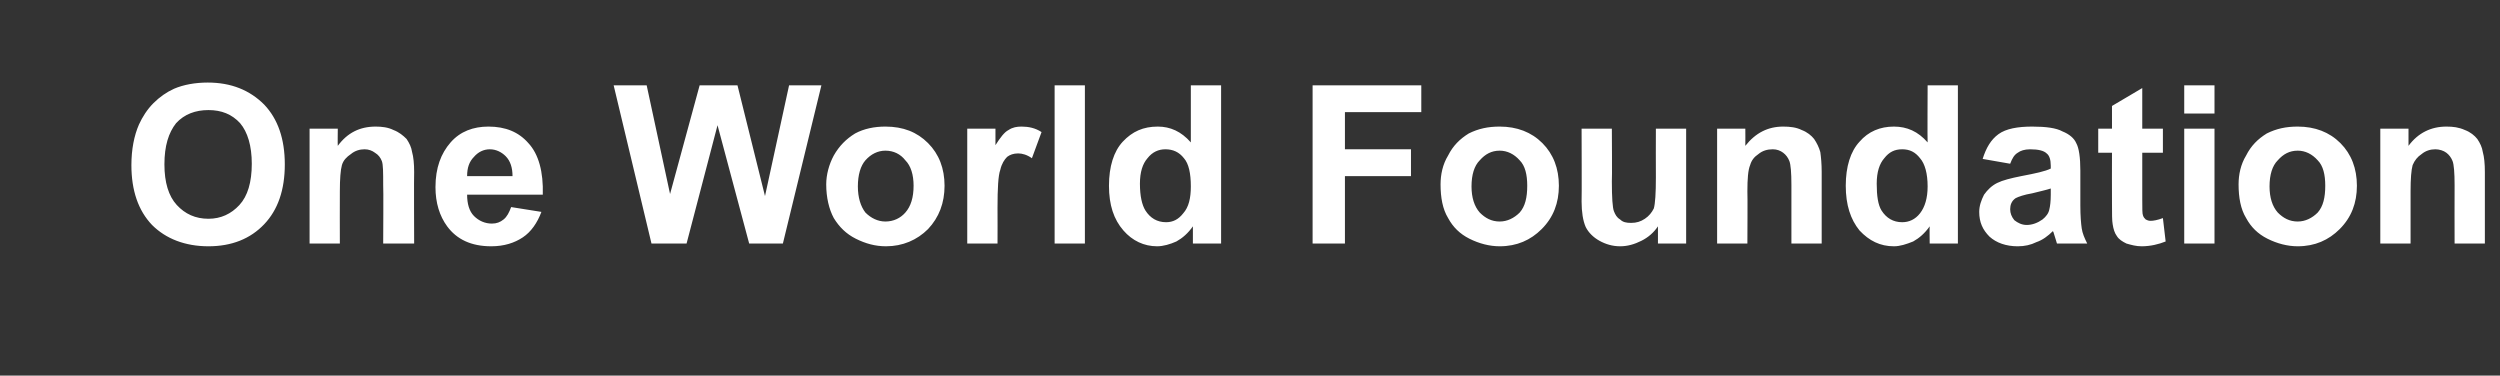 <?xml version="1.0" standalone="no"?><!DOCTYPE svg PUBLIC "-//W3C//DTD SVG 1.1//EN" "http://www.w3.org/Graphics/SVG/1.1/DTD/svg11.dtd"><svg xmlns="http://www.w3.org/2000/svg" version="1.1" width="363.4px" height="54.6px" viewBox="0 -12 363.4 54.6" style="top:-12px"><rect x="0" y="-12" width="363.4" height="54.6" fill="#333333" stroke="none"/><desc>One World Foundation</desc><defs/><g id="Polygon42508"><path d="m19.1 12c0-2.3.4-4.3 1.1-5.9c.5-1.1 1.2-2.2 2.1-3.1c.9-.9 1.9-1.6 3-2.1c1.4-.6 3.1-.9 4.9-.9c3.4 0 6.1 1.1 8.2 3.2c2 2.1 3 5 3 8.7c0 3.7-1 6.6-3 8.7c-2 2.1-4.7 3.2-8.1 3.2c-3.4 0-6.2-1.1-8.2-3.1c-2-2.1-3-5-3-8.7zm4.8-.1c0 2.6.6 4.6 1.8 5.9c1.2 1.3 2.7 2 4.6 2c1.8 0 3.3-.7 4.5-2c1.2-1.3 1.8-3.3 1.8-6c0-2.6-.6-4.6-1.7-5.9c-1.2-1.3-2.7-1.9-4.6-1.9c-1.9 0-3.5.6-4.7 1.9c-1.1 1.4-1.7 3.3-1.7 6zm36.3 11.5l-4.5 0c0 0 .05-8.51 0-8.5c0-1.8 0-3-.2-3.5c-.2-.5-.5-.9-1-1.2c-.4-.3-.9-.5-1.5-.5c-.7 0-1.4.2-2 .7c-.6.4-1.1.9-1.3 1.6c-.2.7-.3 2-.3 3.8c-.02.05 0 7.6 0 7.6l-4.4 0l0-16.7l4.1 0c0 0-.03 2.48 0 2.5c1.4-1.9 3.2-2.8 5.5-2.8c.9 0 1.8.1 2.6.5c.8.3 1.4.8 1.9 1.3c.4.6.7 1.2.8 1.9c.2.7.3 1.7.3 2.9c-.04.04 0 10.4 0 10.4zm14.1-5.3c0 0 4.4.7 4.4.7c-.6 1.6-1.5 2.9-2.7 3.7c-1.2.8-2.7 1.3-4.6 1.3c-2.9 0-5-1-6.4-2.9c-1.1-1.5-1.7-3.4-1.7-5.7c0-2.8.8-4.9 2.2-6.5c1.4-1.6 3.3-2.3 5.5-2.3c2.5 0 4.4.8 5.8 2.4c1.5 1.6 2.2 4.2 2.1 7.5c0 0-11 0-11 0c0 1.3.3 2.4 1 3.1c.7.7 1.6 1.1 2.6 1.1c.7 0 1.2-.2 1.7-.6c.5-.4.8-1 1.1-1.8zm.2-4.5c0-1.2-.3-2.2-1-2.9c-.6-.6-1.4-1-2.3-1c-.9 0-1.7.4-2.3 1.1c-.7.7-1 1.6-1 2.8c0 0 6.6 0 6.6 0zm20.2 9.8l-5.5-23l4.8 0l3.4 15.8l4.3-15.8l5.5 0l4 16.1l3.5-16.1l4.7 0l-5.6 23l-4.9 0l-4.6-17.2l-4.5 17.2l-5.1 0zm25.4-8.6c0-1.4.4-2.9 1.1-4.2c.8-1.4 1.8-2.4 3.1-3.2c1.3-.7 2.8-1 4.4-1c2.6 0 4.6.8 6.2 2.4c1.6 1.6 2.4 3.7 2.4 6.2c0 2.5-.8 4.6-2.4 6.3c-1.6 1.6-3.7 2.5-6.1 2.5c-1.6 0-3-.4-4.4-1.1c-1.4-.7-2.4-1.7-3.2-3c-.7-1.3-1.1-3-1.1-4.9zm4.6.3c0 1.6.4 2.9 1.1 3.8c.8.8 1.8 1.3 2.9 1.3c1.2 0 2.2-.5 2.9-1.3c.8-.9 1.2-2.2 1.2-3.9c0-1.6-.4-2.9-1.2-3.7c-.7-.9-1.7-1.4-2.9-1.4c-1.1 0-2.1.5-2.9 1.4c-.7.8-1.1 2.1-1.1 3.8zm20.3 8.3l-4.4 0l0-16.7l4.1 0c0 0 0 2.4 0 2.4c.7-1.1 1.3-1.9 1.9-2.2c.6-.4 1.2-.5 1.9-.5c1 0 2 .2 2.9.8c0 0-1.4 3.8-1.4 3.8c-.7-.5-1.4-.7-2-.7c-.7 0-1.2.2-1.6.5c-.4.4-.8 1-1 1.9c-.3.8-.4 2.7-.4 5.5c.02.05 0 5.2 0 5.2zm8.3 0l0-23l4.4 0l0 23l-4.4 0zm24.2 0l-4.1 0c0 0 .01-2.46 0-2.5c-.7 1-1.5 1.7-2.4 2.2c-.9.4-1.9.7-2.8.7c-1.9 0-3.6-.8-4.9-2.3c-1.4-1.6-2.1-3.7-2.1-6.5c0-2.8.7-5 2-6.4c1.4-1.5 3-2.2 5.1-2.2c1.8 0 3.4.7 4.8 2.3c0-.02 0-8.3 0-8.3l4.4 0l0 23zm-11.8-8.7c0 1.8.3 3.1.8 3.9c.7 1.1 1.7 1.7 3 1.7c1 0 1.8-.4 2.5-1.3c.8-.9 1.1-2.2 1.1-3.9c0-1.9-.3-3.3-1-4.1c-.7-.9-1.6-1.3-2.7-1.3c-1 0-1.9.4-2.6 1.3c-.7.8-1.1 2-1.1 3.7zm25.1 8.7l0-23l15.8 0l0 3.9l-11.1 0l0 5.4l9.6 0l0 3.9l-9.6 0l0 9.8l-4.7 0zm18.6-8.6c0-1.4.3-2.9 1.1-4.2c.7-1.4 1.7-2.4 3-3.2c1.4-.7 2.8-1 4.5-1c2.5 0 4.6.8 6.2 2.4c1.6 1.6 2.4 3.7 2.4 6.2c0 2.5-.8 4.6-2.5 6.3c-1.6 1.6-3.6 2.5-6.1 2.5c-1.5 0-3-.4-4.4-1.1c-1.4-.7-2.4-1.7-3.1-3c-.8-1.3-1.1-3-1.1-4.9zm4.5.3c0 1.6.4 2.9 1.2 3.8c.8.8 1.7 1.3 2.9 1.3c1.1 0 2.1-.5 2.9-1.3c.8-.9 1.1-2.2 1.1-3.9c0-1.6-.3-2.9-1.1-3.7c-.8-.9-1.8-1.4-2.9-1.4c-1.2 0-2.1.5-2.9 1.4c-.8.8-1.2 2.1-1.2 3.8zm27.1 8.3c0 0 0-2.5 0-2.5c-.6.9-1.4 1.6-2.4 2.1c-1 .5-2 .8-3.1.8c-1.1 0-2.1-.3-3-.8c-.9-.5-1.6-1.2-2-2c-.4-.9-.6-2.2-.6-3.7c.04-.03 0-10.6 0-10.6l4.4 0c0 0 .05 7.69 0 7.7c0 2.3.1 3.8.3 4.3c.2.5.4.9.9 1.2c.4.4.9.5 1.6.5c.8 0 1.4-.2 2-.6c.6-.4 1-.9 1.3-1.5c.2-.7.3-2.2.3-4.5c-.02-.04 0-7.1 0-7.1l4.4 0l0 16.7l-4.1 0zm23.8 0l-4.4 0c0 0 0-8.51 0-8.5c0-1.8-.1-3-.3-3.5c-.2-.5-.5-.9-.9-1.2c-.4-.3-.9-.5-1.5-.5c-.8 0-1.5.2-2.1.7c-.6.4-1 .9-1.2 1.6c-.3.7-.4 2-.4 3.8c.04.05 0 7.6 0 7.6l-4.4 0l0-16.7l4.1 0c0 0 .02 2.48 0 2.5c1.5-1.9 3.3-2.8 5.5-2.8c1 0 1.9.1 2.7.5c.8.3 1.4.8 1.8 1.3c.4.6.7 1.2.9 1.9c.1.7.2 1.7.2 2.9c.01.04 0 10.4 0 10.4zm19.8 0l-4.1 0c0 0-.03-2.46 0-2.5c-.7 1-1.5 1.7-2.4 2.2c-1 .4-1.9.7-2.8.7c-2 0-3.6-.8-5-2.3c-1.3-1.6-2-3.7-2-6.5c0-2.8.7-5 2-6.4c1.3-1.5 3-2.2 5-2.2c1.9 0 3.5.7 4.9 2.3c-.04-.02 0-8.3 0-8.3l4.4 0l0 23zm-11.8-8.7c0 1.8.2 3.1.7 3.9c.7 1.1 1.7 1.7 3 1.7c1 0 1.9-.4 2.6-1.3c.7-.9 1.1-2.2 1.1-3.9c0-1.9-.4-3.3-1.1-4.1c-.7-.9-1.5-1.3-2.6-1.3c-1.1 0-1.9.4-2.6 1.3c-.7.8-1.1 2-1.1 3.7zm19.4-2.9c0 0-4-.7-4-.7c.5-1.6 1.2-2.8 2.3-3.6c1.1-.8 2.8-1.1 4.9-1.1c2 0 3.5.2 4.4.7c1 .4 1.7 1 2 1.7c.4.7.6 2.1.6 4c0 0 0 5.1 0 5.1c0 1.5.1 2.6.2 3.3c.1.7.4 1.4.8 2.2c0 0-4.4 0-4.4 0c-.1-.3-.2-.7-.4-1.3c-.1-.3-.1-.4-.2-.5c-.7.7-1.5 1.3-2.4 1.6c-.8.4-1.7.6-2.7.6c-1.7 0-3.1-.5-4.1-1.4c-1-1-1.5-2.1-1.5-3.6c0-.9.3-1.7.7-2.5c.5-.7 1.1-1.3 1.9-1.7c.8-.4 2-.7 3.5-1c2.1-.4 3.5-.7 4.3-1.1c0 0 0-.4 0-.4c0-.9-.2-1.5-.6-1.8c-.4-.4-1.2-.6-2.4-.6c-.8 0-1.4.2-1.8.5c-.5.3-.8.8-1.1 1.6zm5.9 3.6c-.6.2-1.5.4-2.7.7c-1.2.2-2 .5-2.4.7c-.6.4-.8 1-.8 1.6c0 .6.2 1.1.6 1.6c.5.4 1.1.7 1.8.7c.8 0 1.6-.3 2.3-.8c.5-.4.9-.9 1-1.5c.1-.4.2-1.1.2-2.1c0 0 0-.9 0-.9zm16.3-8.7l0 3.5l-3 0c0 0 .01 6.76 0 6.8c0 1.3 0 2.1.1 2.3c.1.3.2.4.4.6c.2.1.4.2.7.2c.4 0 1-.1 1.8-.4c0 0 .4 3.4.4 3.4c-1 .4-2.2.7-3.5.7c-.8 0-1.5-.2-2.2-.4c-.6-.3-1.1-.6-1.4-1.1c-.3-.4-.5-1-.6-1.7c-.1-.5-.1-1.5-.1-3.1c-.02.01 0-7.3 0-7.3l-2 0l0-3.5l2 0l0-3.3l4.4-2.6l0 5.9l3 0zm3.1-2.2l0-4.1l4.4 0l0 4.1l-4.4 0zm0 18.9l0-16.7l4.4 0l0 16.7l-4.4 0zm7.9-8.6c0-1.4.3-2.9 1.1-4.2c.7-1.4 1.7-2.4 3-3.2c1.4-.7 2.8-1 4.5-1c2.5 0 4.6.8 6.2 2.4c1.6 1.6 2.4 3.7 2.4 6.2c0 2.5-.8 4.6-2.5 6.3c-1.6 1.6-3.6 2.5-6.1 2.5c-1.5 0-3-.4-4.4-1.1c-1.4-.7-2.4-1.7-3.1-3c-.8-1.3-1.1-3-1.1-4.9zm4.5.3c0 1.6.4 2.9 1.2 3.8c.8.8 1.7 1.3 2.9 1.3c1.1 0 2.1-.5 2.9-1.3c.8-.9 1.1-2.2 1.1-3.9c0-1.6-.3-2.9-1.1-3.7c-.8-.9-1.8-1.4-2.9-1.4c-1.2 0-2.1.5-2.9 1.4c-.8.8-1.2 2.1-1.2 3.8zm31.3 8.3l-4.4 0c0 0-.02-8.51 0-8.5c0-1.8-.1-3-.3-3.5c-.2-.5-.5-.9-.9-1.2c-.4-.3-1-.5-1.6-.5c-.7 0-1.4.2-2 .7c-.6.4-1 .9-1.3 1.6c-.2.7-.3 2-.3 3.8c.01.05 0 7.6 0 7.6l-4.4 0l0-16.7l4.1 0c0 0 0 2.48 0 2.5c1.4-1.9 3.3-2.8 5.5-2.8c1 0 1.8.1 2.7.5c.8.3 1.4.8 1.8 1.3c.4.6.7 1.2.8 1.9c.2.7.3 1.7.3 2.9c-.01.04 0 10.4 0 10.4z" stroke="none" fill="#fff"/></g></svg>
